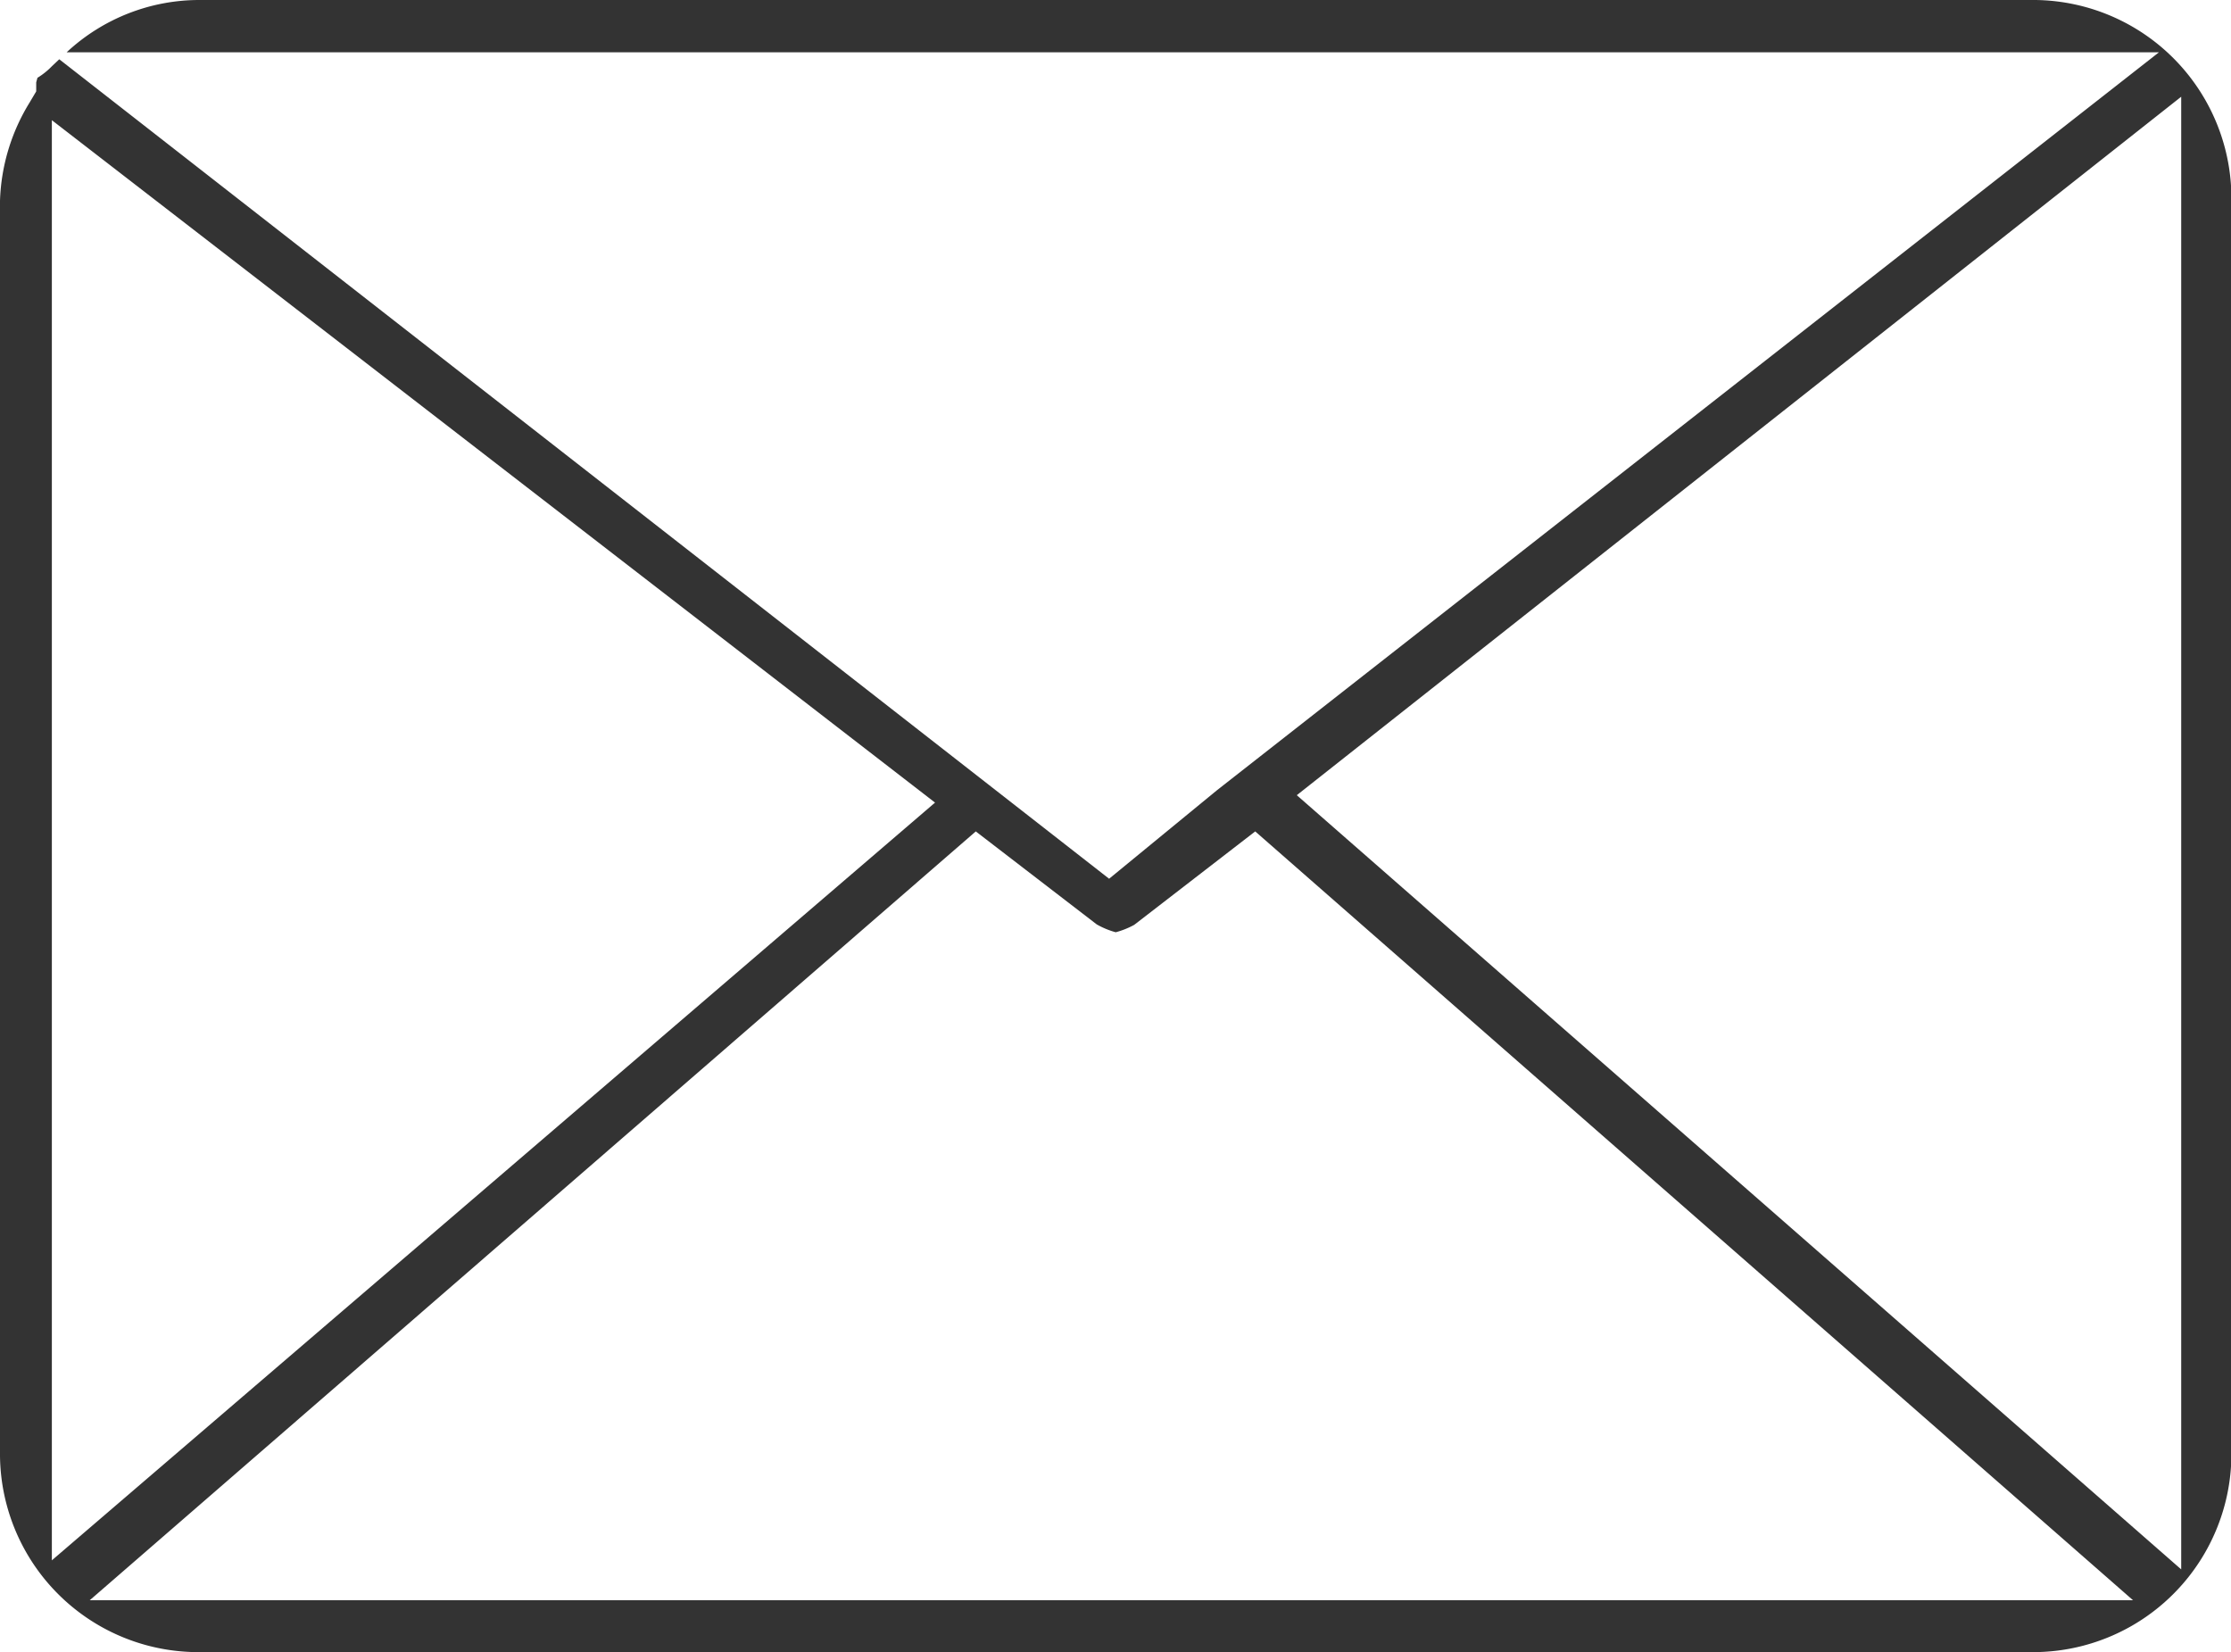 <svg xmlns="http://www.w3.org/2000/svg" viewBox="0 0 54.21 40.14"><defs><style>.cls-1{fill:#333;}</style></defs><title>email_kontSimon_Q</title><g id="Vrstva_2" data-name="Vrstva 2"><g id="Vrstva_1-2" data-name="Vrstva 1"><path class="cls-1" d="M4.87,40.14H49.35a4.82,4.82,0,0,0,4.87-4.87V4.88A4.82,4.82,0,0,0,49.35,0H4.87A4.73,4.73,0,0,0,1.62,1.27H52.46L29.57,19.2l-2.62,2.15L1.44,1.44l-.18.17a1.76,1.76,0,0,1-.35.28L.88,2v.22l-.16.27A4.83,4.83,0,0,0,0,4.88v30.4A4.82,4.82,0,0,0,4.87,40.14ZM53,2.35V38.13L31.51,19.32ZM26.65,22.46a2,2,0,0,0,.46.19,2,2,0,0,0,.45-.18l2.94-2.27L51.83,38.88H2.18L23.71,20.2ZM1.26,2.92,22.72,19.5,1.26,37.91Z"/></g></g></svg>